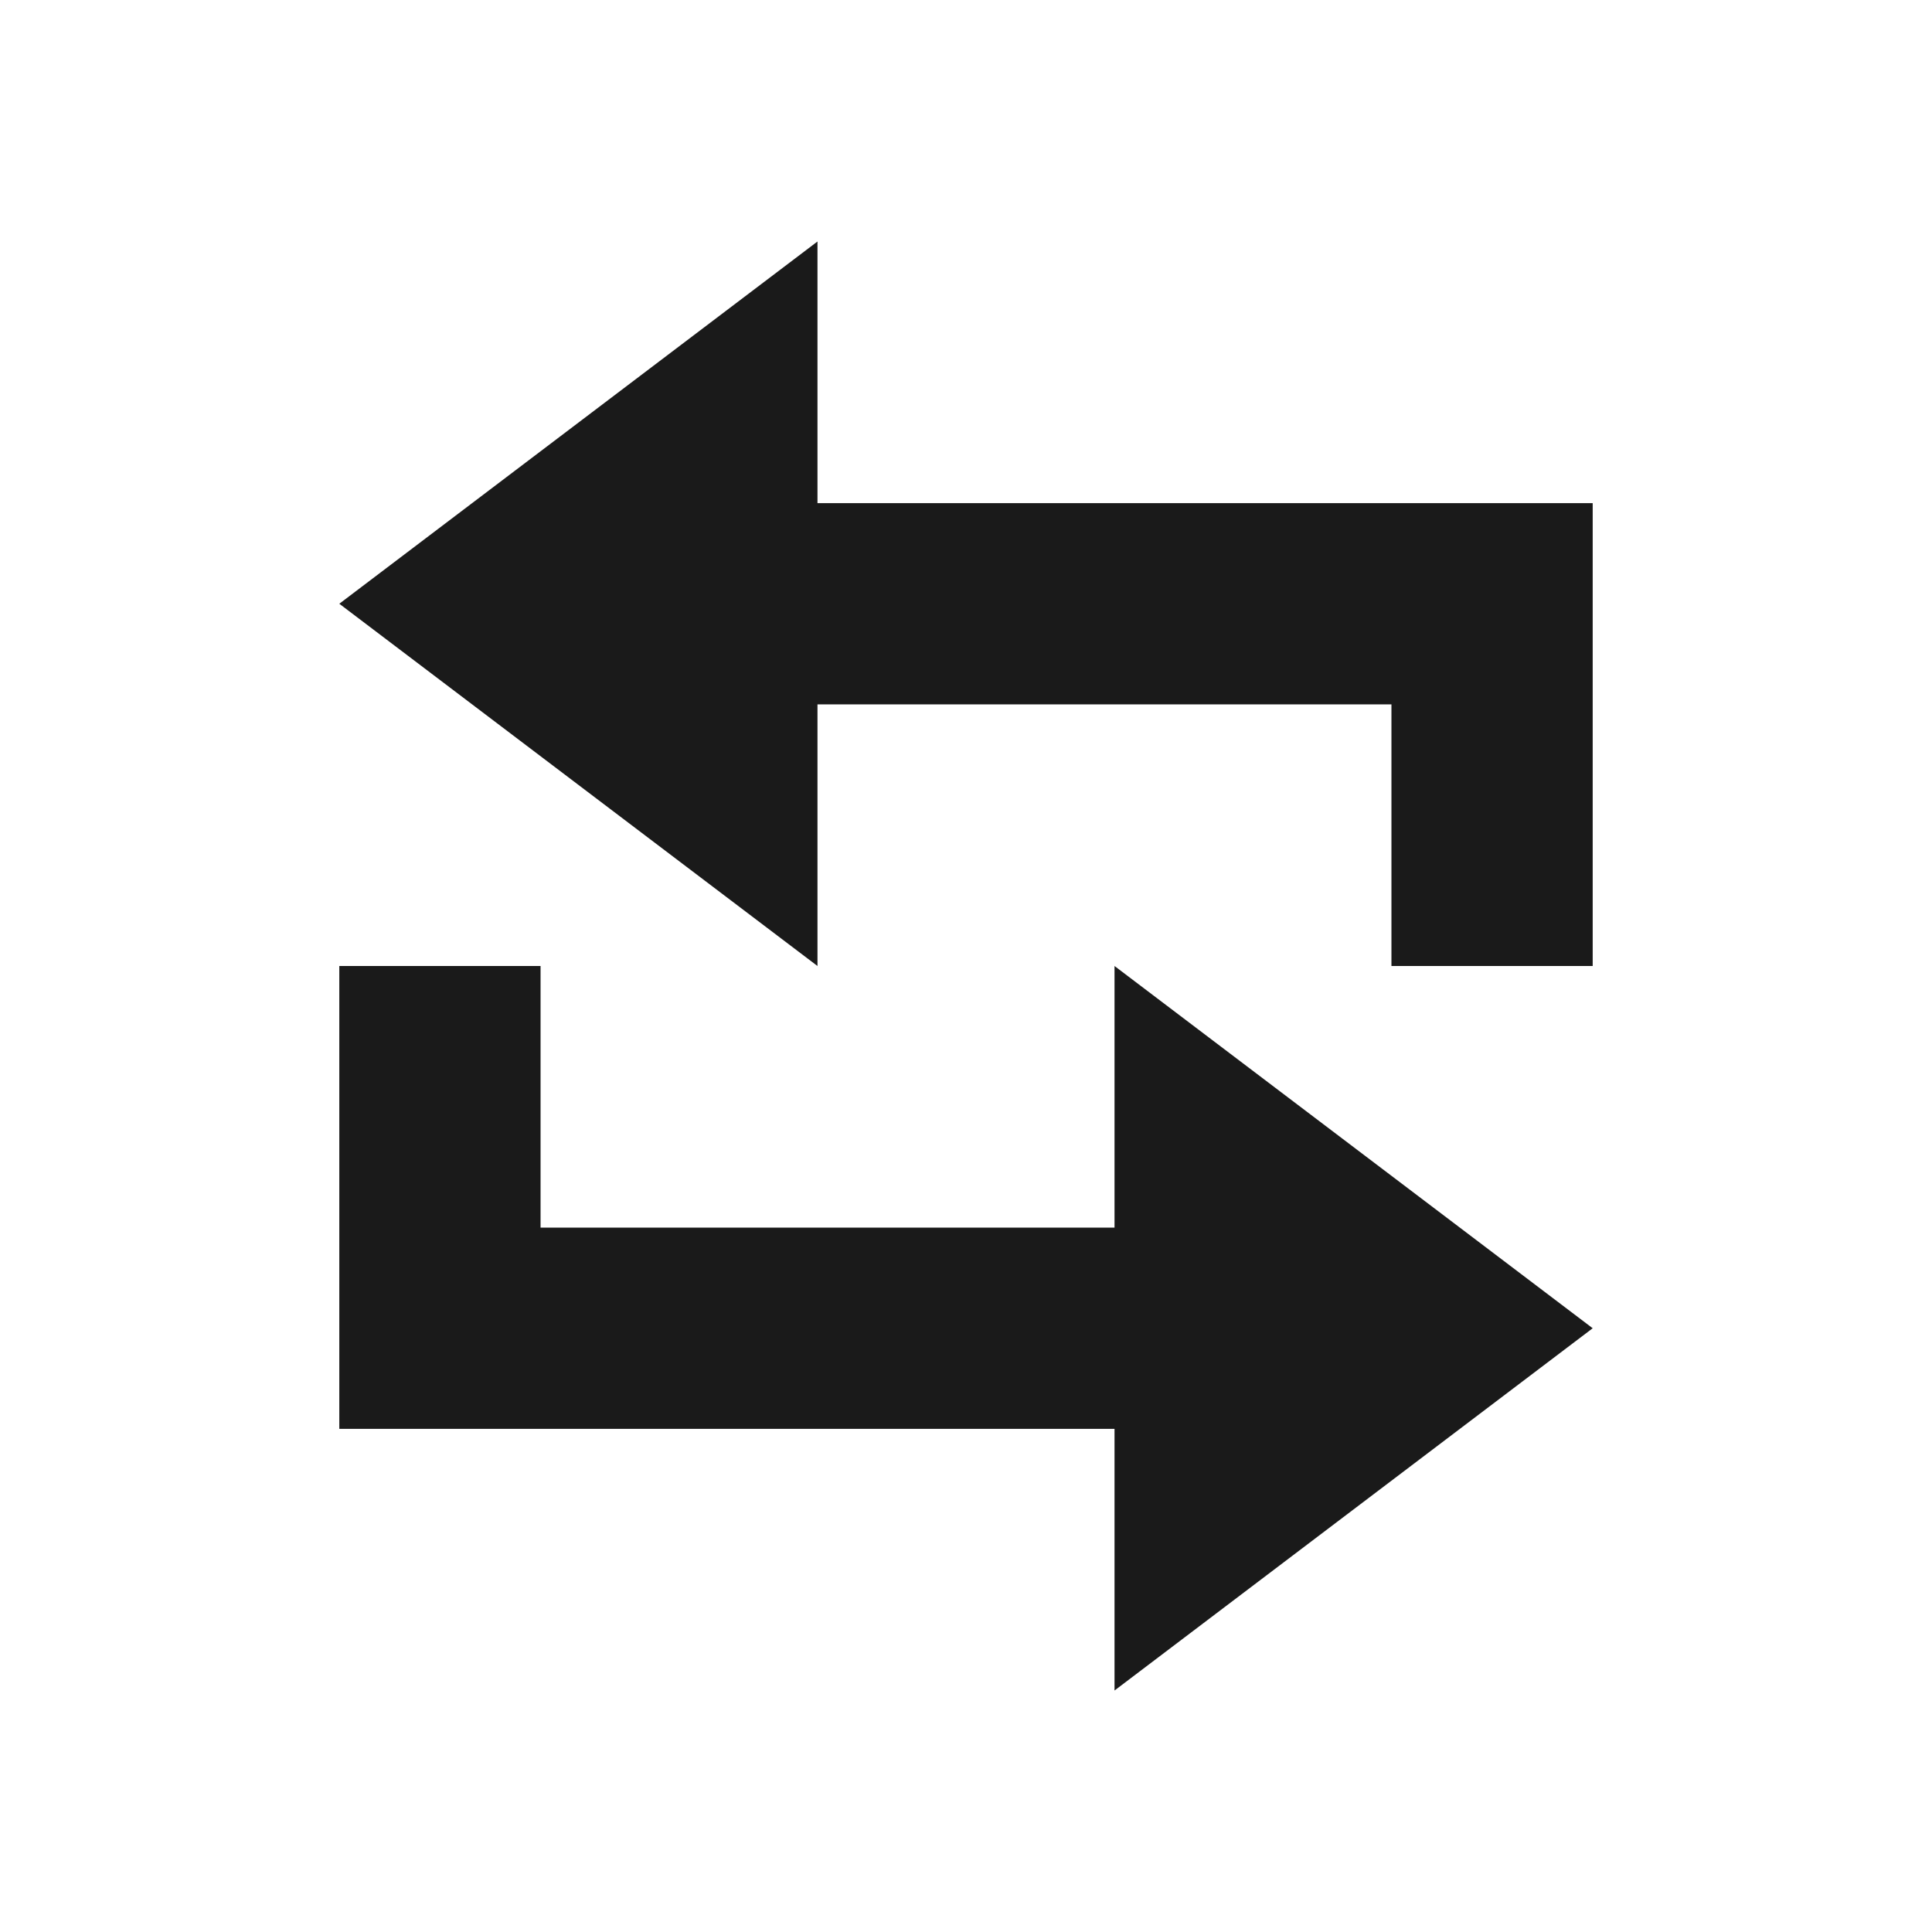 <svg width="24" height="24" viewBox="0 0 24 24" fill="none" xmlns="http://www.w3.org/2000/svg">
<path fill-rule="evenodd" clip-rule="evenodd" d="M4.215 7.5L7.185 9.75L10.155 12V7.5V3L7.185 5.25L4.215 7.5ZM10.155 8.75H17.285V12H19.785V6.25H10.155V8.75ZM13.845 17.75V15.25H6.715V12H4.215V17.75H13.845ZM19.785 16.5L16.815 14.25L13.845 12V16.5V21L16.815 18.75L19.785 16.5Z" fill="#1A1A1A"/>
</svg>
